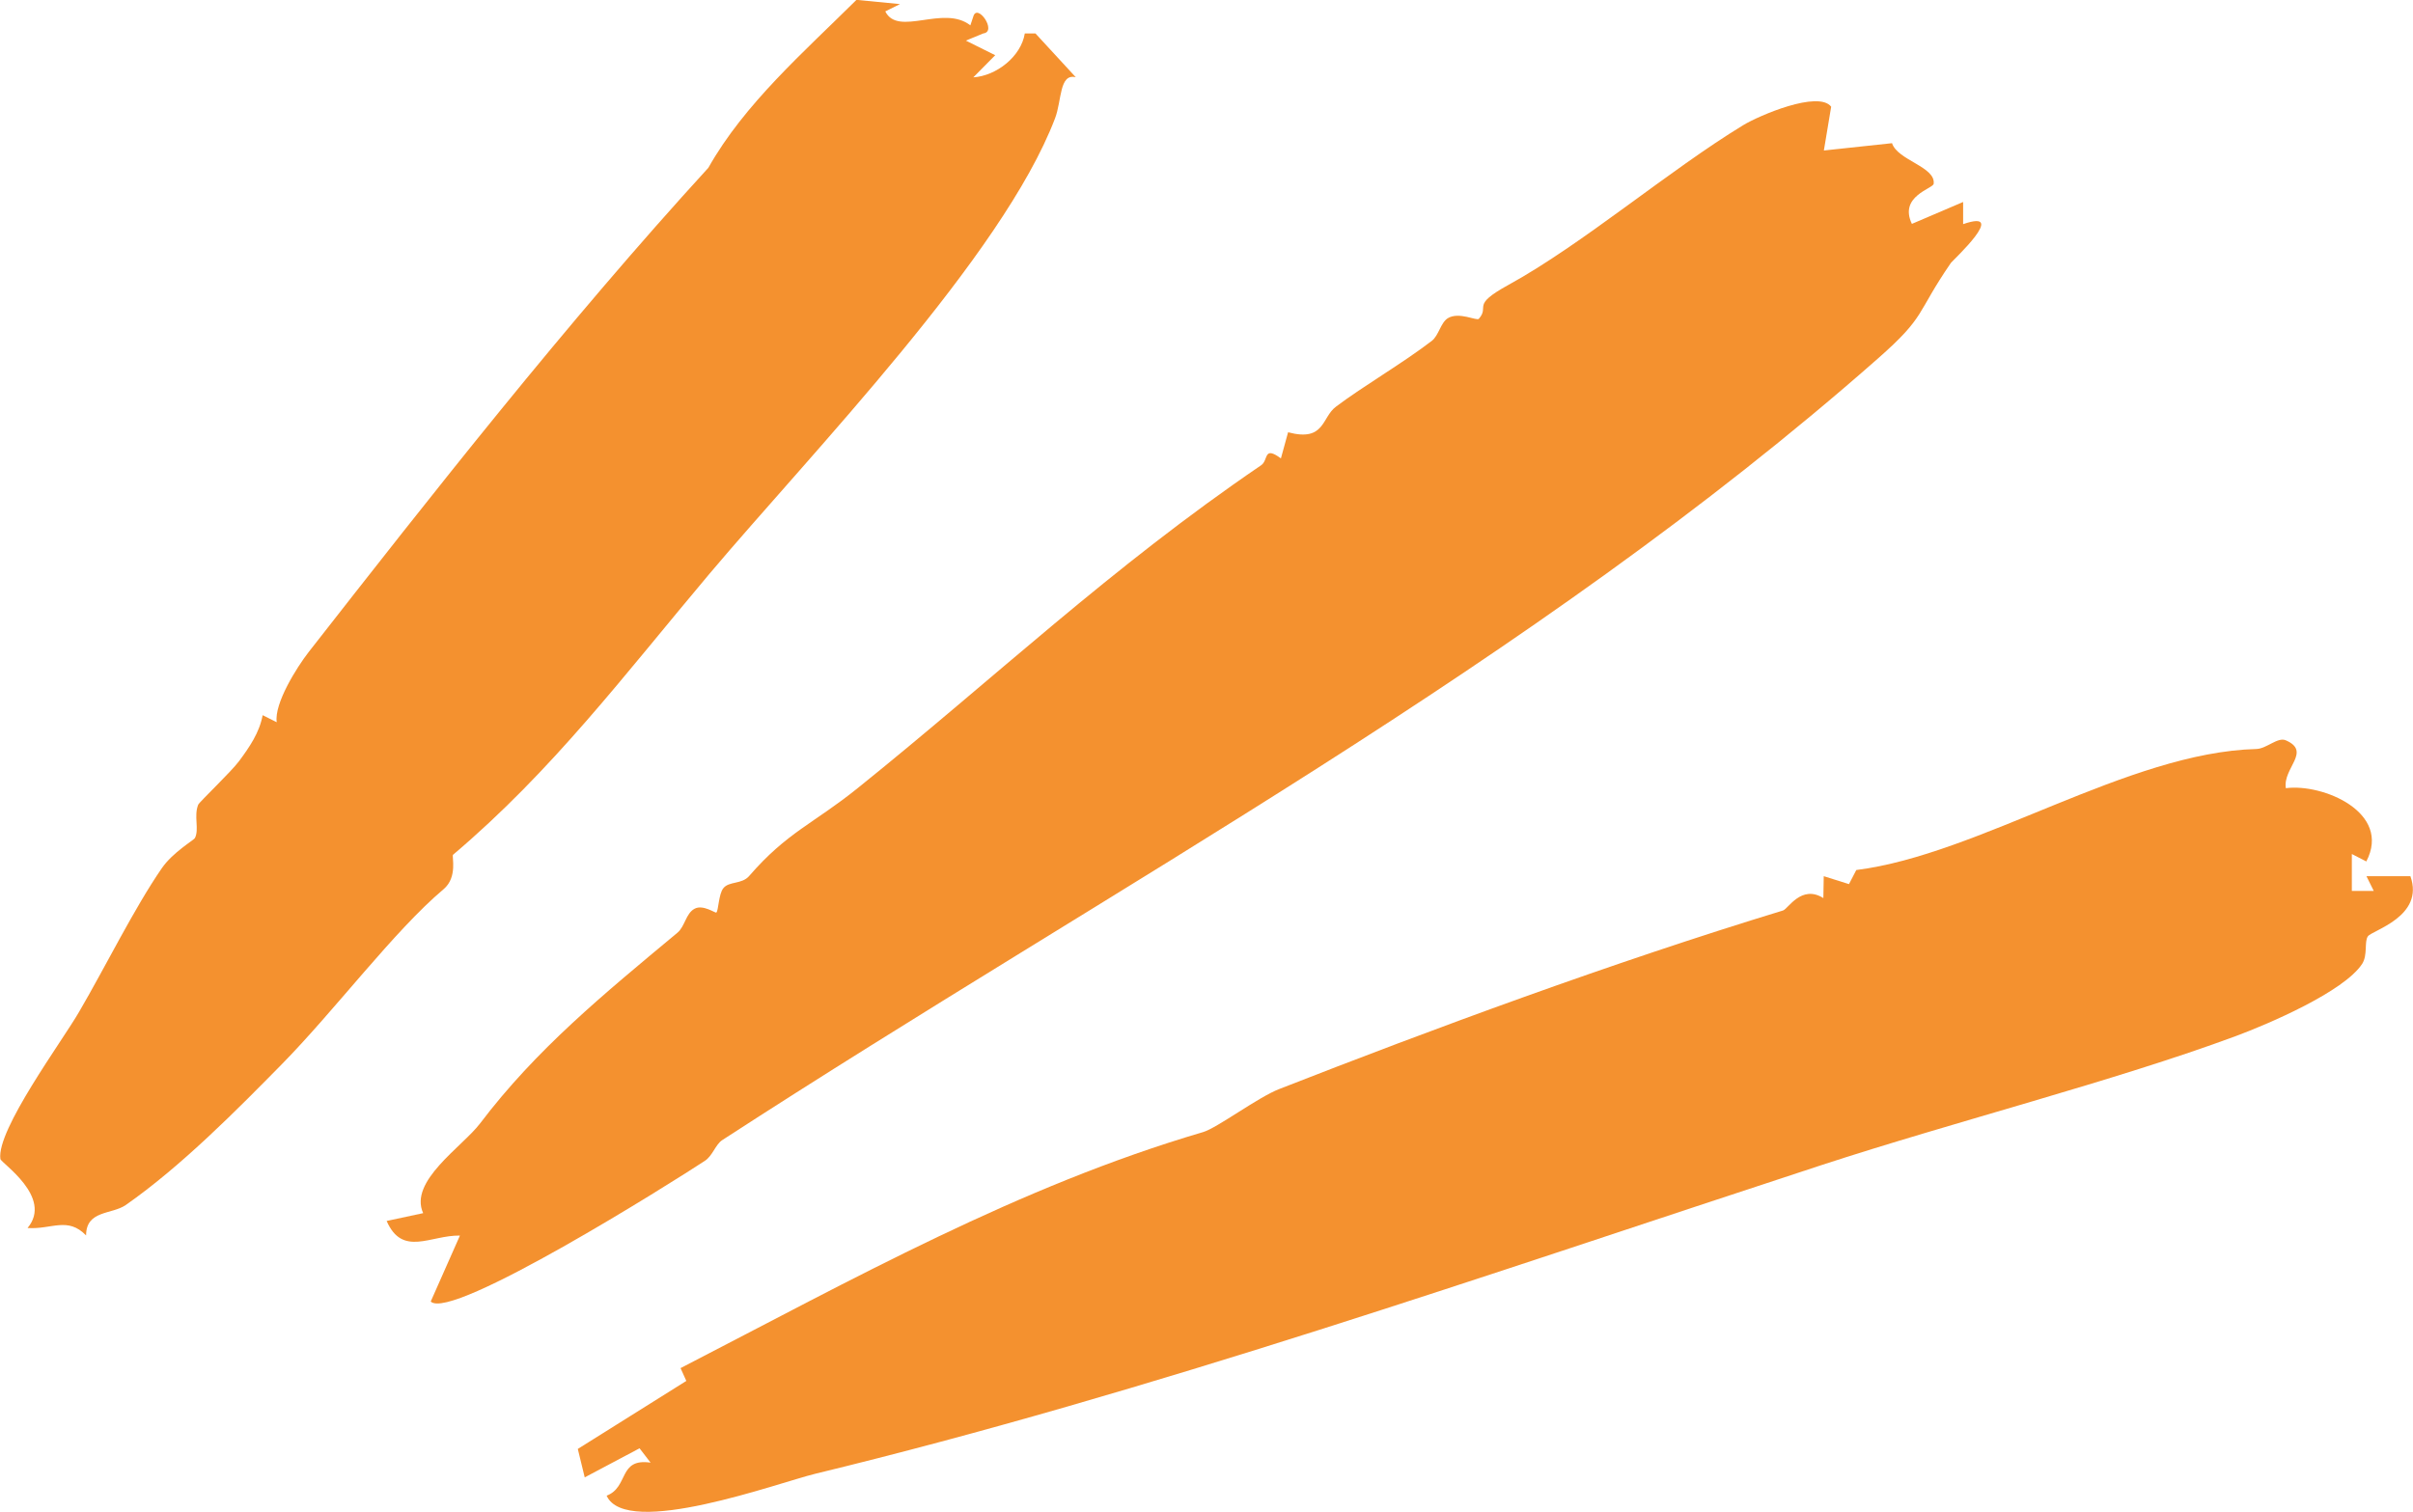 <?xml version="1.0" encoding="UTF-8"?> <svg xmlns="http://www.w3.org/2000/svg" xmlns:xlink="http://www.w3.org/1999/xlink" width="188.344" height="118.03" viewBox="0 0 188.344 118.03" fill="none"><desc> Created with Pixso. </desc><defs><clipPath id="clip701_156"><rect id="60" width="188.34" height="118.03" fill="white" fill-opacity="0"></rect></clipPath></defs><g clip-path="url(#clip701_156)"><path id="path" d="M142.93 8.33L142.36 11.75L147.68 11.18C148.11 12.52 151.1 13.02 150.93 14.35C150.89 14.73 148.19 15.31 149.23 17.48L153.23 15.77L153.23 17.5C156.84 16.25 152.42 20.33 152.28 20.52C149.5 24.56 150.39 24.64 146.57 28C119.53 51.83 87.25 68.97 56.37 89.02C55.84 89.37 55.62 90.25 55.01 90.64C52.51 92.29 35.19 103.19 33.62 101.62L35.9 96.47C33.61 96.43 31.41 98.16 30.18 95.33L33.03 94.72C31.89 92.23 36.08 89.54 37.46 87.73C41.87 81.91 47.07 77.66 52.87 72.83C53.46 72.35 53.53 71.31 54.22 70.95C54.87 70.6 55.84 71.31 55.91 71.25C56.08 71.14 56.09 69.79 56.46 69.35C56.9 68.79 57.91 69.06 58.48 68.39C61.43 64.98 63.5 64.31 66.94 61.54C77.67 52.91 86.68 44.33 98.43 36.33C99.03 35.93 98.59 34.77 99.98 35.79L100.54 33.75C103.43 34.52 103.15 32.58 104.28 31.75C106.47 30.1 109.34 28.46 111.75 26.62C112.3 26.2 112.44 25.21 113 24.85C113.87 24.31 115.28 25.08 115.43 24.89C116.32 23.87 114.75 23.89 117.73 22.25C123.51 19.08 130.28 13.29 136.07 9.77C137.3 9.02 141.93 7.04 142.93 8.33Z" fill="#F4912F" fill-opacity="1" fill-rule="nonzero"></path><path id="path" d="M178.42 61.54C181.31 61.16 186.7 63.43 184.7 67.26L183.57 66.68L183.57 69.56L185.28 69.56L184.71 68.41L188.14 68.41C189.27 71.57 185.13 72.64 184.82 73.11C184.53 73.53 184.82 74.55 184.38 75.25C182.96 77.43 177.03 79.96 174.53 80.89C165.03 84.41 152.6 87.56 142.17 90.97C115.95 99.56 89.89 108.7 63.63 115.07C60.82 115.75 48.87 120.16 47.35 116.78C49.1 116.11 48.24 113.83 50.78 114.2L49.92 113.08L45.64 115.35L45.1 113.13L53.57 107.82L53.12 106.82C66.64 99.84 79.53 92.62 93.91 88.39C95 88.07 98.21 85.66 99.85 85.03C111.7 80.39 125.82 75.16 139.17 71.09C139.57 70.97 140.6 69.04 142.32 70.12L142.35 68.41L144.32 69.03L144.89 67.93C154.5 66.72 166.1 58.74 176.12 58.48C176.91 58.46 177.78 57.53 178.41 57.8C180.45 58.68 178.16 59.98 178.42 61.54Z" fill="#F4912F" fill-opacity="1" fill-rule="nonzero"></path><path id="path" d="M70.25 0.32L69.1 0.89C70.1 2.9 73.65 0.34 75.74 1.98L75.97 1.29C76.28 0.2 77.86 2.48 76.75 2.61L75.39 3.17L77.68 4.31L75.97 6.04C77.78 5.92 79.7 4.41 79.99 2.61L80.82 2.61L83.97 6.03C82.67 5.71 82.88 7.87 82.35 9.24C78.27 19.96 63.35 35.35 55.36 44.82C48.71 52.72 43.14 60.15 35.36 66.74C35.25 66.84 35.74 68.48 34.63 69.42C30.77 72.67 26.14 78.88 21.99 83.1C18.53 86.62 14.15 91.06 9.81 94.09C8.72 94.84 6.72 94.48 6.72 96.46C5.28 94.97 4.02 96.01 2.15 95.88C4.17 93.47 0.07 90.8 0.03 90.49C-0.29 88.24 4.84 81.31 6.17 79.01C8.2 75.54 10.5 70.87 12.63 67.79C13.47 66.56 15.13 65.59 15.21 65.44C15.57 64.76 15.11 63.73 15.47 62.83C15.57 62.61 18.04 60.26 18.65 59.44C19.46 58.35 20.25 57.21 20.5 55.84L21.6 56.39C21.39 54.94 23.15 52.12 24.1 50.9C33.61 38.74 44.17 25.26 55.29 13.1C58.1 8.11 62.75 4.06 66.85 -0.01L70.25 0.32Z" fill="#F4912F" fill-opacity="1" fill-rule="nonzero"></path></g></svg> 